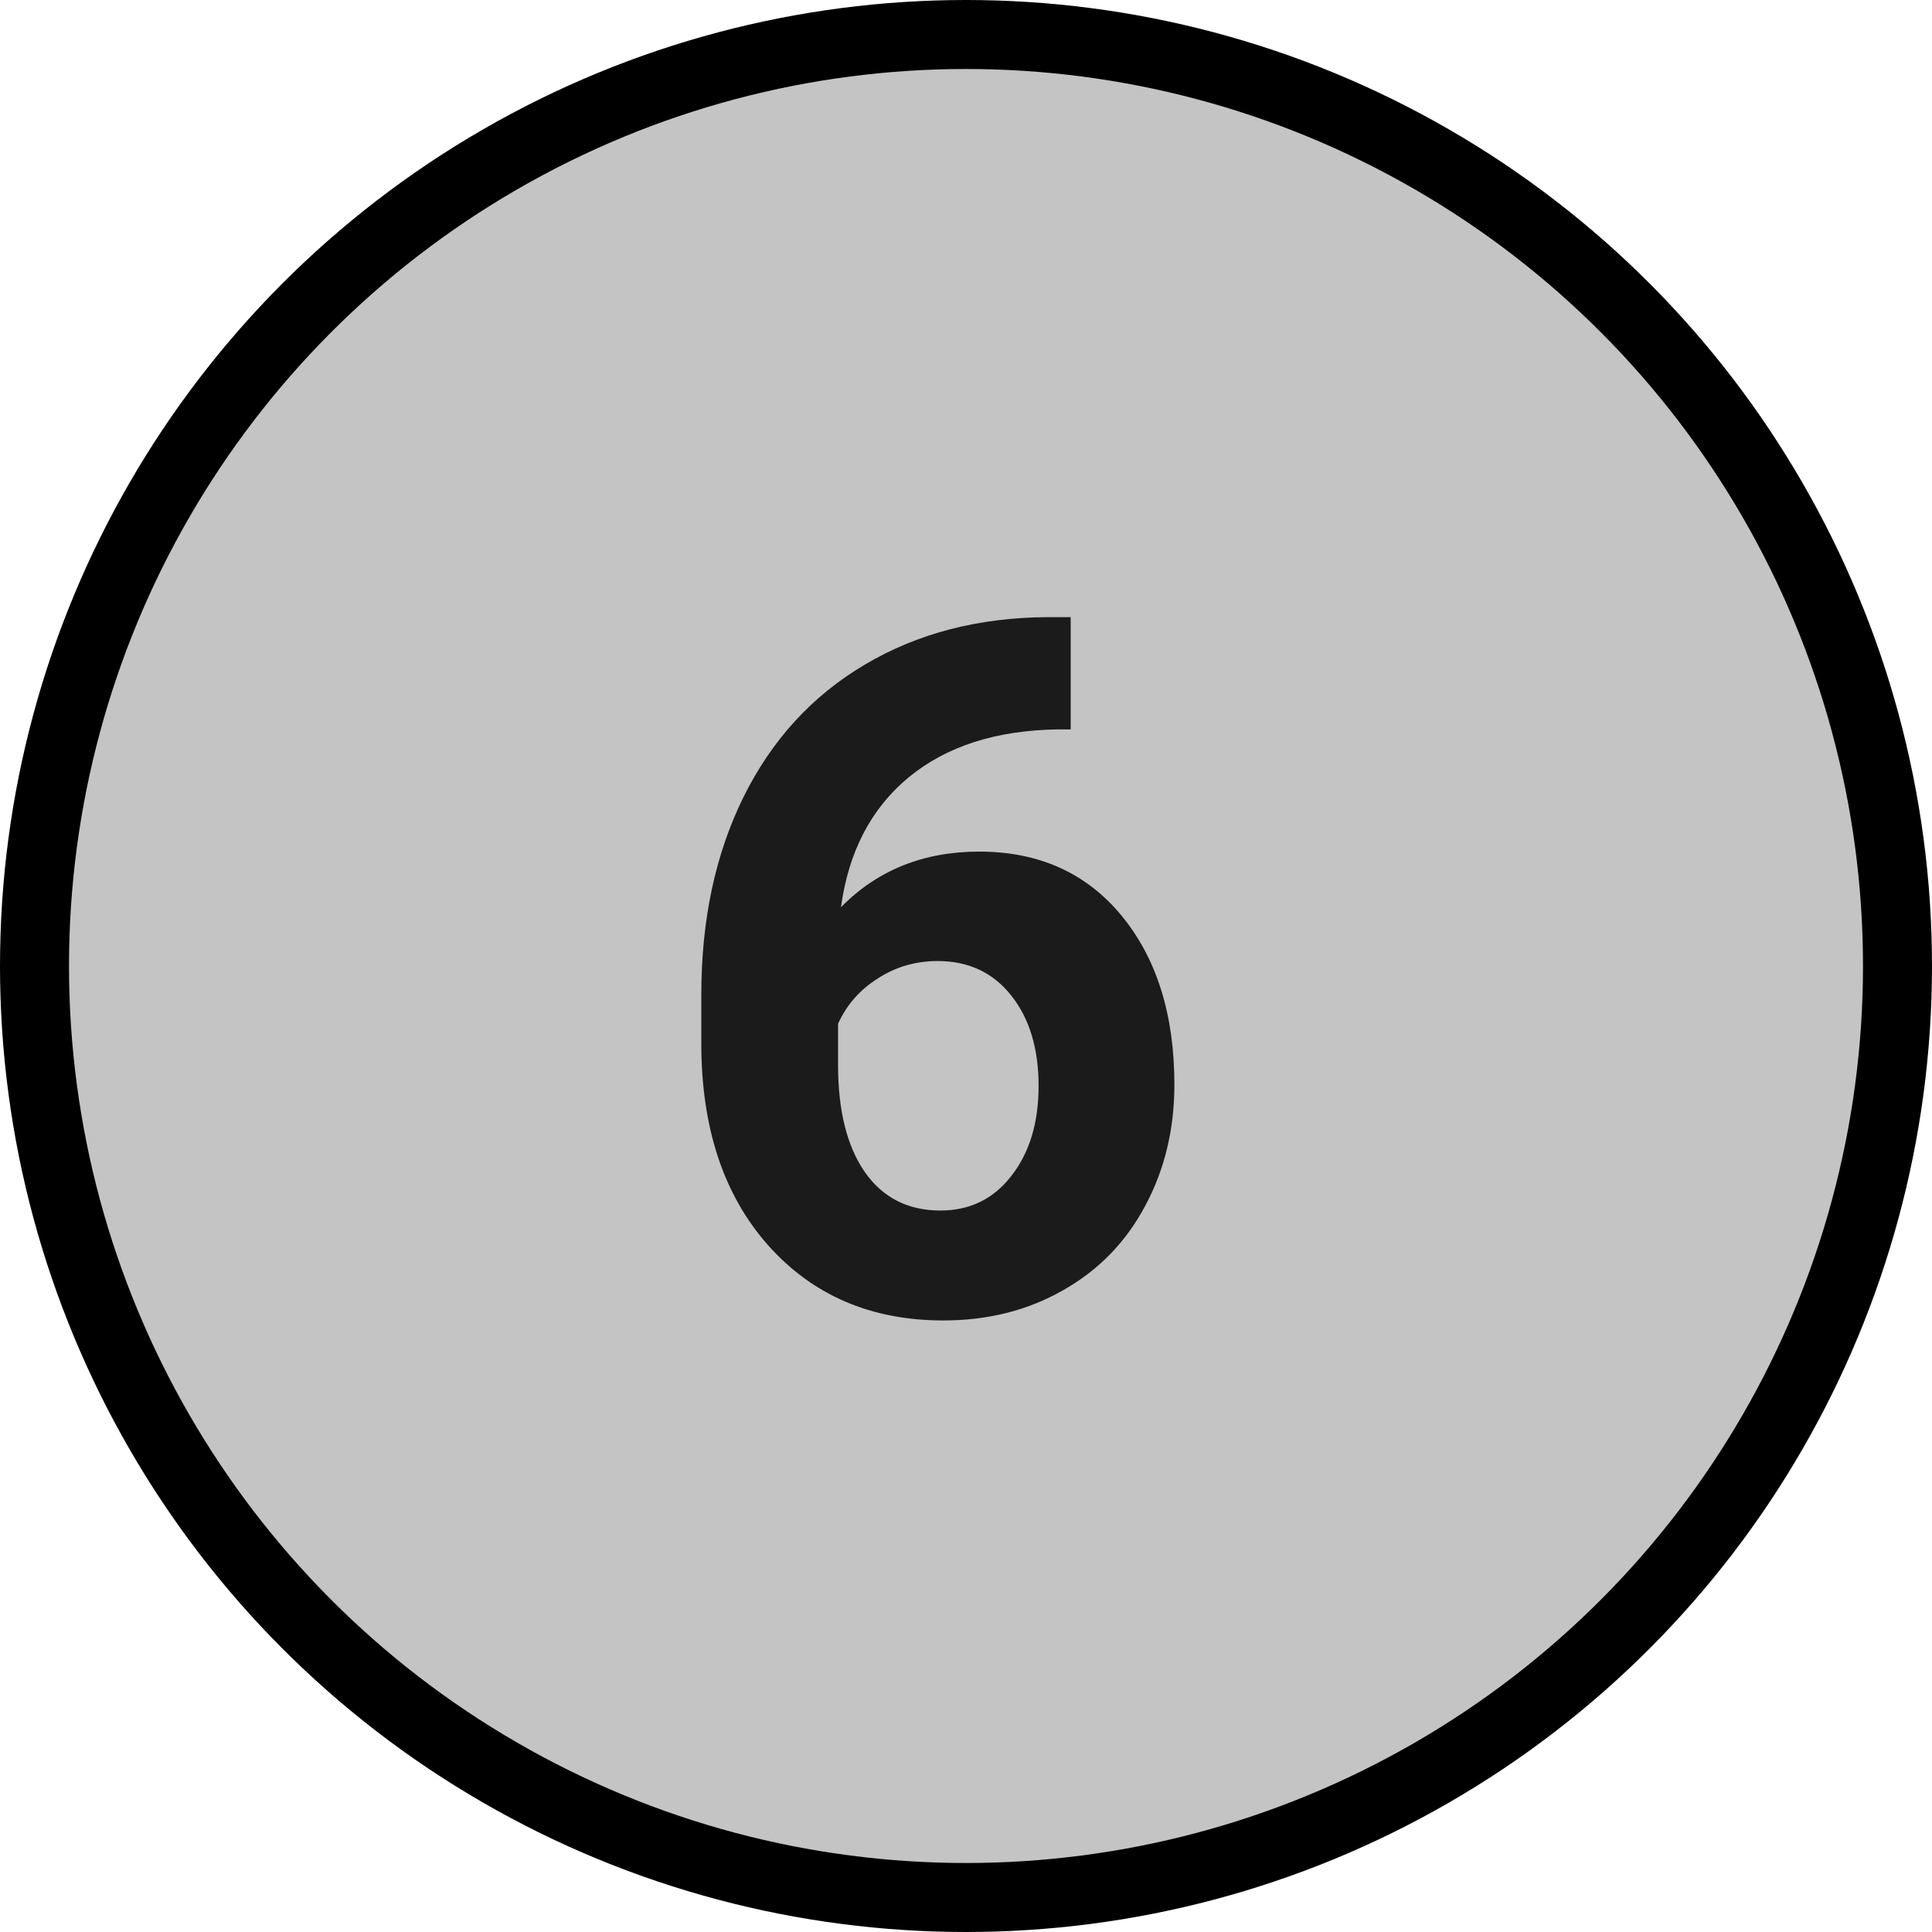<?xml version="1.0" encoding="UTF-8"?> <svg xmlns="http://www.w3.org/2000/svg" width="28" height="28" viewBox="0 0 28 28" fill="none"> <circle cx="14" cy="14" r="13.5" fill="#C4C4C4" stroke="black"></circle> <path d="M15.517 8.944V10.571H15.325C14.432 10.585 13.712 10.817 13.165 11.269C12.623 11.72 12.297 12.346 12.188 13.148C12.716 12.611 13.384 12.342 14.19 12.342C15.056 12.342 15.745 12.652 16.255 13.271C16.765 13.891 17.02 14.707 17.02 15.719C17.02 16.366 16.879 16.951 16.597 17.476C16.319 18 15.922 18.408 15.407 18.699C14.897 18.991 14.318 19.137 13.671 19.137C12.623 19.137 11.775 18.772 11.128 18.043C10.485 17.314 10.164 16.341 10.164 15.124V14.413C10.164 13.333 10.367 12.38 10.773 11.556C11.183 10.726 11.768 10.086 12.529 9.635C13.295 9.179 14.181 8.949 15.188 8.944H15.517ZM13.589 13.928C13.27 13.928 12.98 14.012 12.721 14.181C12.461 14.345 12.27 14.563 12.146 14.837V15.438C12.146 16.099 12.276 16.616 12.536 16.99C12.796 17.359 13.161 17.544 13.63 17.544C14.054 17.544 14.396 17.378 14.655 17.045C14.92 16.708 15.052 16.273 15.052 15.739C15.052 15.197 14.92 14.759 14.655 14.427C14.391 14.094 14.036 13.928 13.589 13.928Z" fill="#1B1B1B"></path> </svg> 